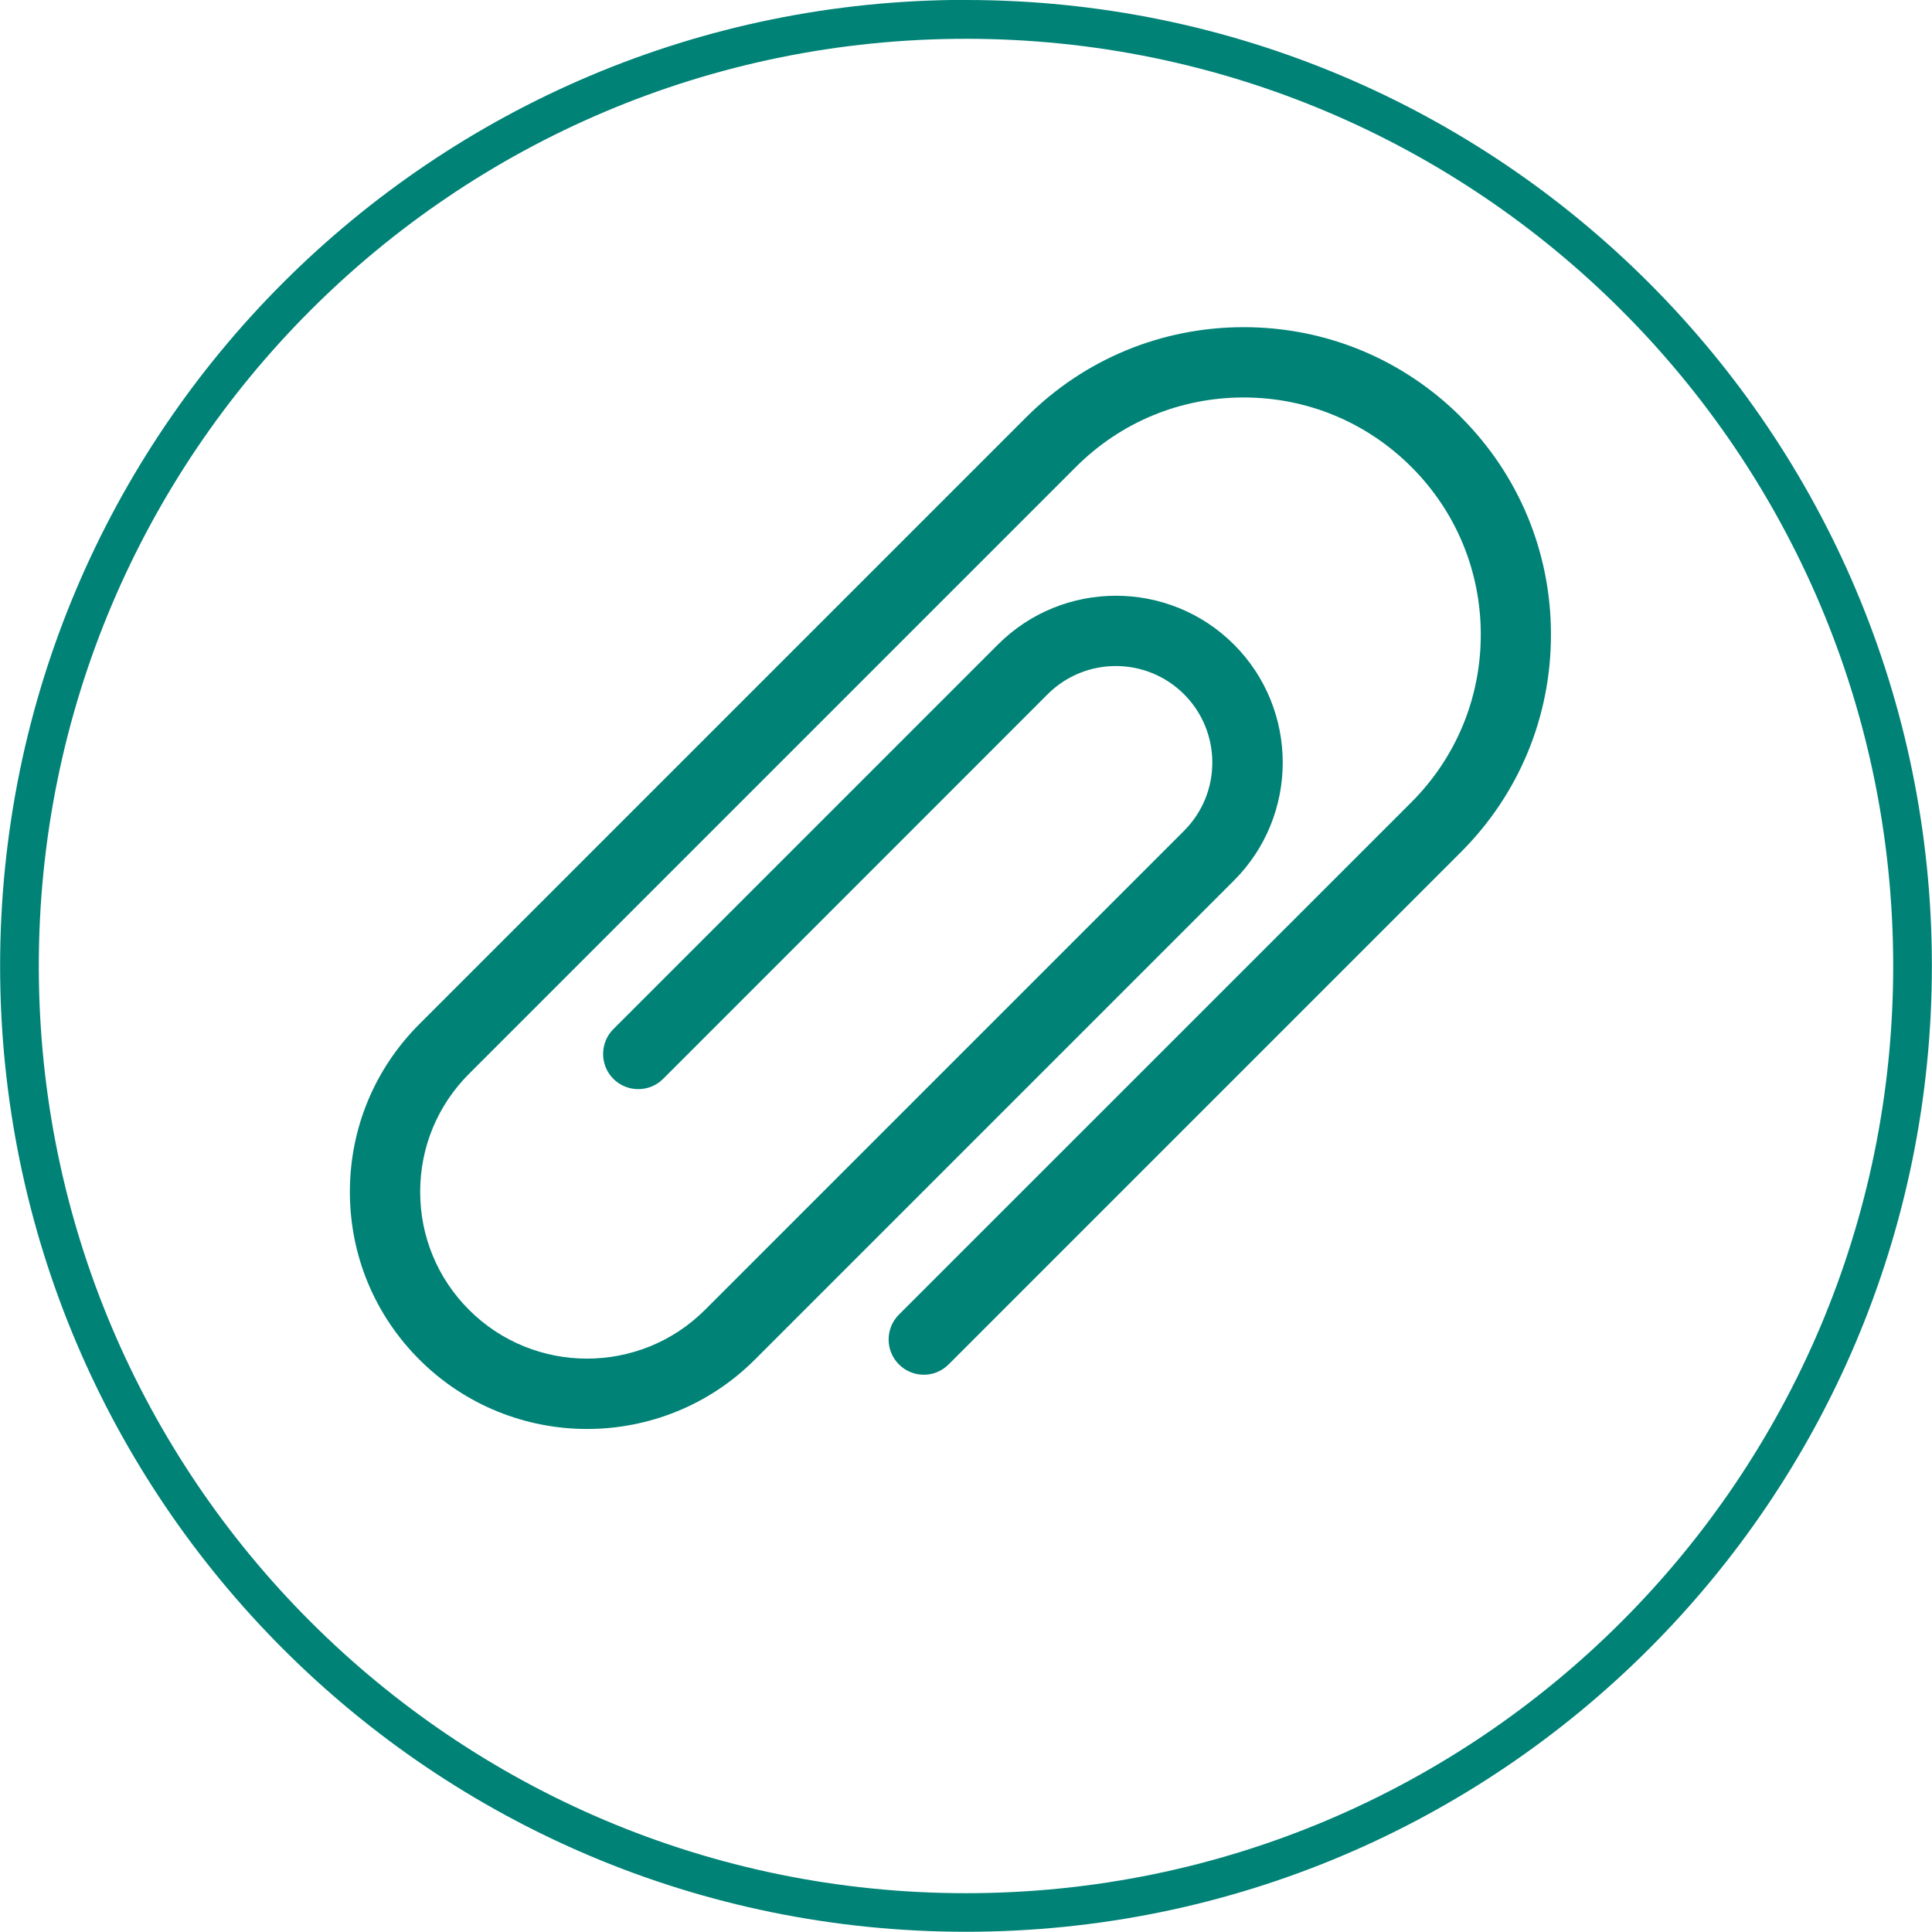 <svg xmlns="http://www.w3.org/2000/svg" xmlns:xlink="http://www.w3.org/1999/xlink" xmlns:xodm="http://www.corel.com/coreldraw/odm/2003" xml:space="preserve" width="12.437mm" height="12.437mm" style="shape-rendering:geometricPrecision; text-rendering:geometricPrecision; image-rendering:optimizeQuality; fill-rule:evenodd; clip-rule:evenodd" viewBox="0 0 169.3 169.3"> <defs> <style type="text/css"> .fil0 {fill:#008276;fill-rule:nonzero} </style> </defs> <g id="Layer_x0020_1">  <g id="_2043221890032"> <g> <path class="fil0" d="M84.65 0c23.37,0 44.54,9.47 59.85,24.79 15.32,15.32 24.79,36.48 24.79,59.85 0,23.37 -9.47,44.54 -24.79,59.85 -15.32,15.32 -36.48,24.79 -59.85,24.79 -23.37,0 -44.54,-9.47 -59.85,-24.79 -15.32,-15.32 -24.79,-36.48 -24.79,-59.85 0,-23.37 9.47,-44.54 24.79,-59.86 15.32,-15.32 36.48,-24.79 59.86,-24.79zm57.45 27.2c-14.7,-14.7 -35.01,-23.8 -57.45,-23.8 -22.43,0 -42.75,9.09 -57.45,23.8 -14.7,14.7 -23.8,35.02 -23.8,57.45 0,22.43 9.09,42.75 23.8,57.45 14.7,14.7 35.01,23.8 57.45,23.8 22.43,0 42.75,-9.09 57.45,-23.8 14.7,-14.7 23.8,-35.01 23.8,-57.45 0,-22.43 -9.09,-42.75 -23.8,-57.45z"></path> </g> <path class="fil0" d="M128.04 36.56c-0.01,-0.01 -0.01,-0.01 -0.01,-0.01 -5.09,-5.08 -11.85,-7.88 -19.04,-7.88 -7.2,0 -13.97,2.8 -19.06,7.89l-53.18 53.18c-3.93,3.93 -6.09,9.15 -6.09,14.7 0,5.55 2.16,10.77 6.09,14.7 4.05,4.05 9.38,6.08 14.7,6.08 5.32,0 10.65,-2.03 14.7,-6.08l41.98 -41.98c5.7,-5.7 5.7,-14.98 0,-20.68 -5.7,-5.7 -14.98,-5.7 -20.68,0l-33.7 33.7c-1.2,1.2 -1.2,3.16 0,4.36 1.2,1.2 3.16,1.2 4.36,0l33.69 -33.7c3.3,-3.3 8.66,-3.3 11.96,0 3.3,3.3 3.3,8.66 0,11.96l-41.98 41.98c-5.7,5.7 -14.98,5.7 -20.68,0 -2.76,-2.76 -4.28,-6.43 -4.28,-10.34 0,-3.91 1.52,-7.58 4.28,-10.34l53.18 -53.18c3.93,-3.93 9.15,-6.09 14.7,-6.09 5.55,0 10.77,2.16 14.7,6.09 0.01,0.01 0.01,0.01 0.01,0.01 3.92,3.92 6.07,9.14 6.07,14.68 0,5.55 -2.16,10.77 -6.09,14.7l-44.9 44.89c-1.2,1.2 -1.2,3.16 0,4.36 1.2,1.21 3.16,1.21 4.36,0l44.89 -44.89c5.09,-5.09 7.89,-11.86 7.89,-19.06 0,-7.2 -2.8,-13.97 -7.89,-19.06l0 0zm0 0z"></path> </g> </g> </svg>